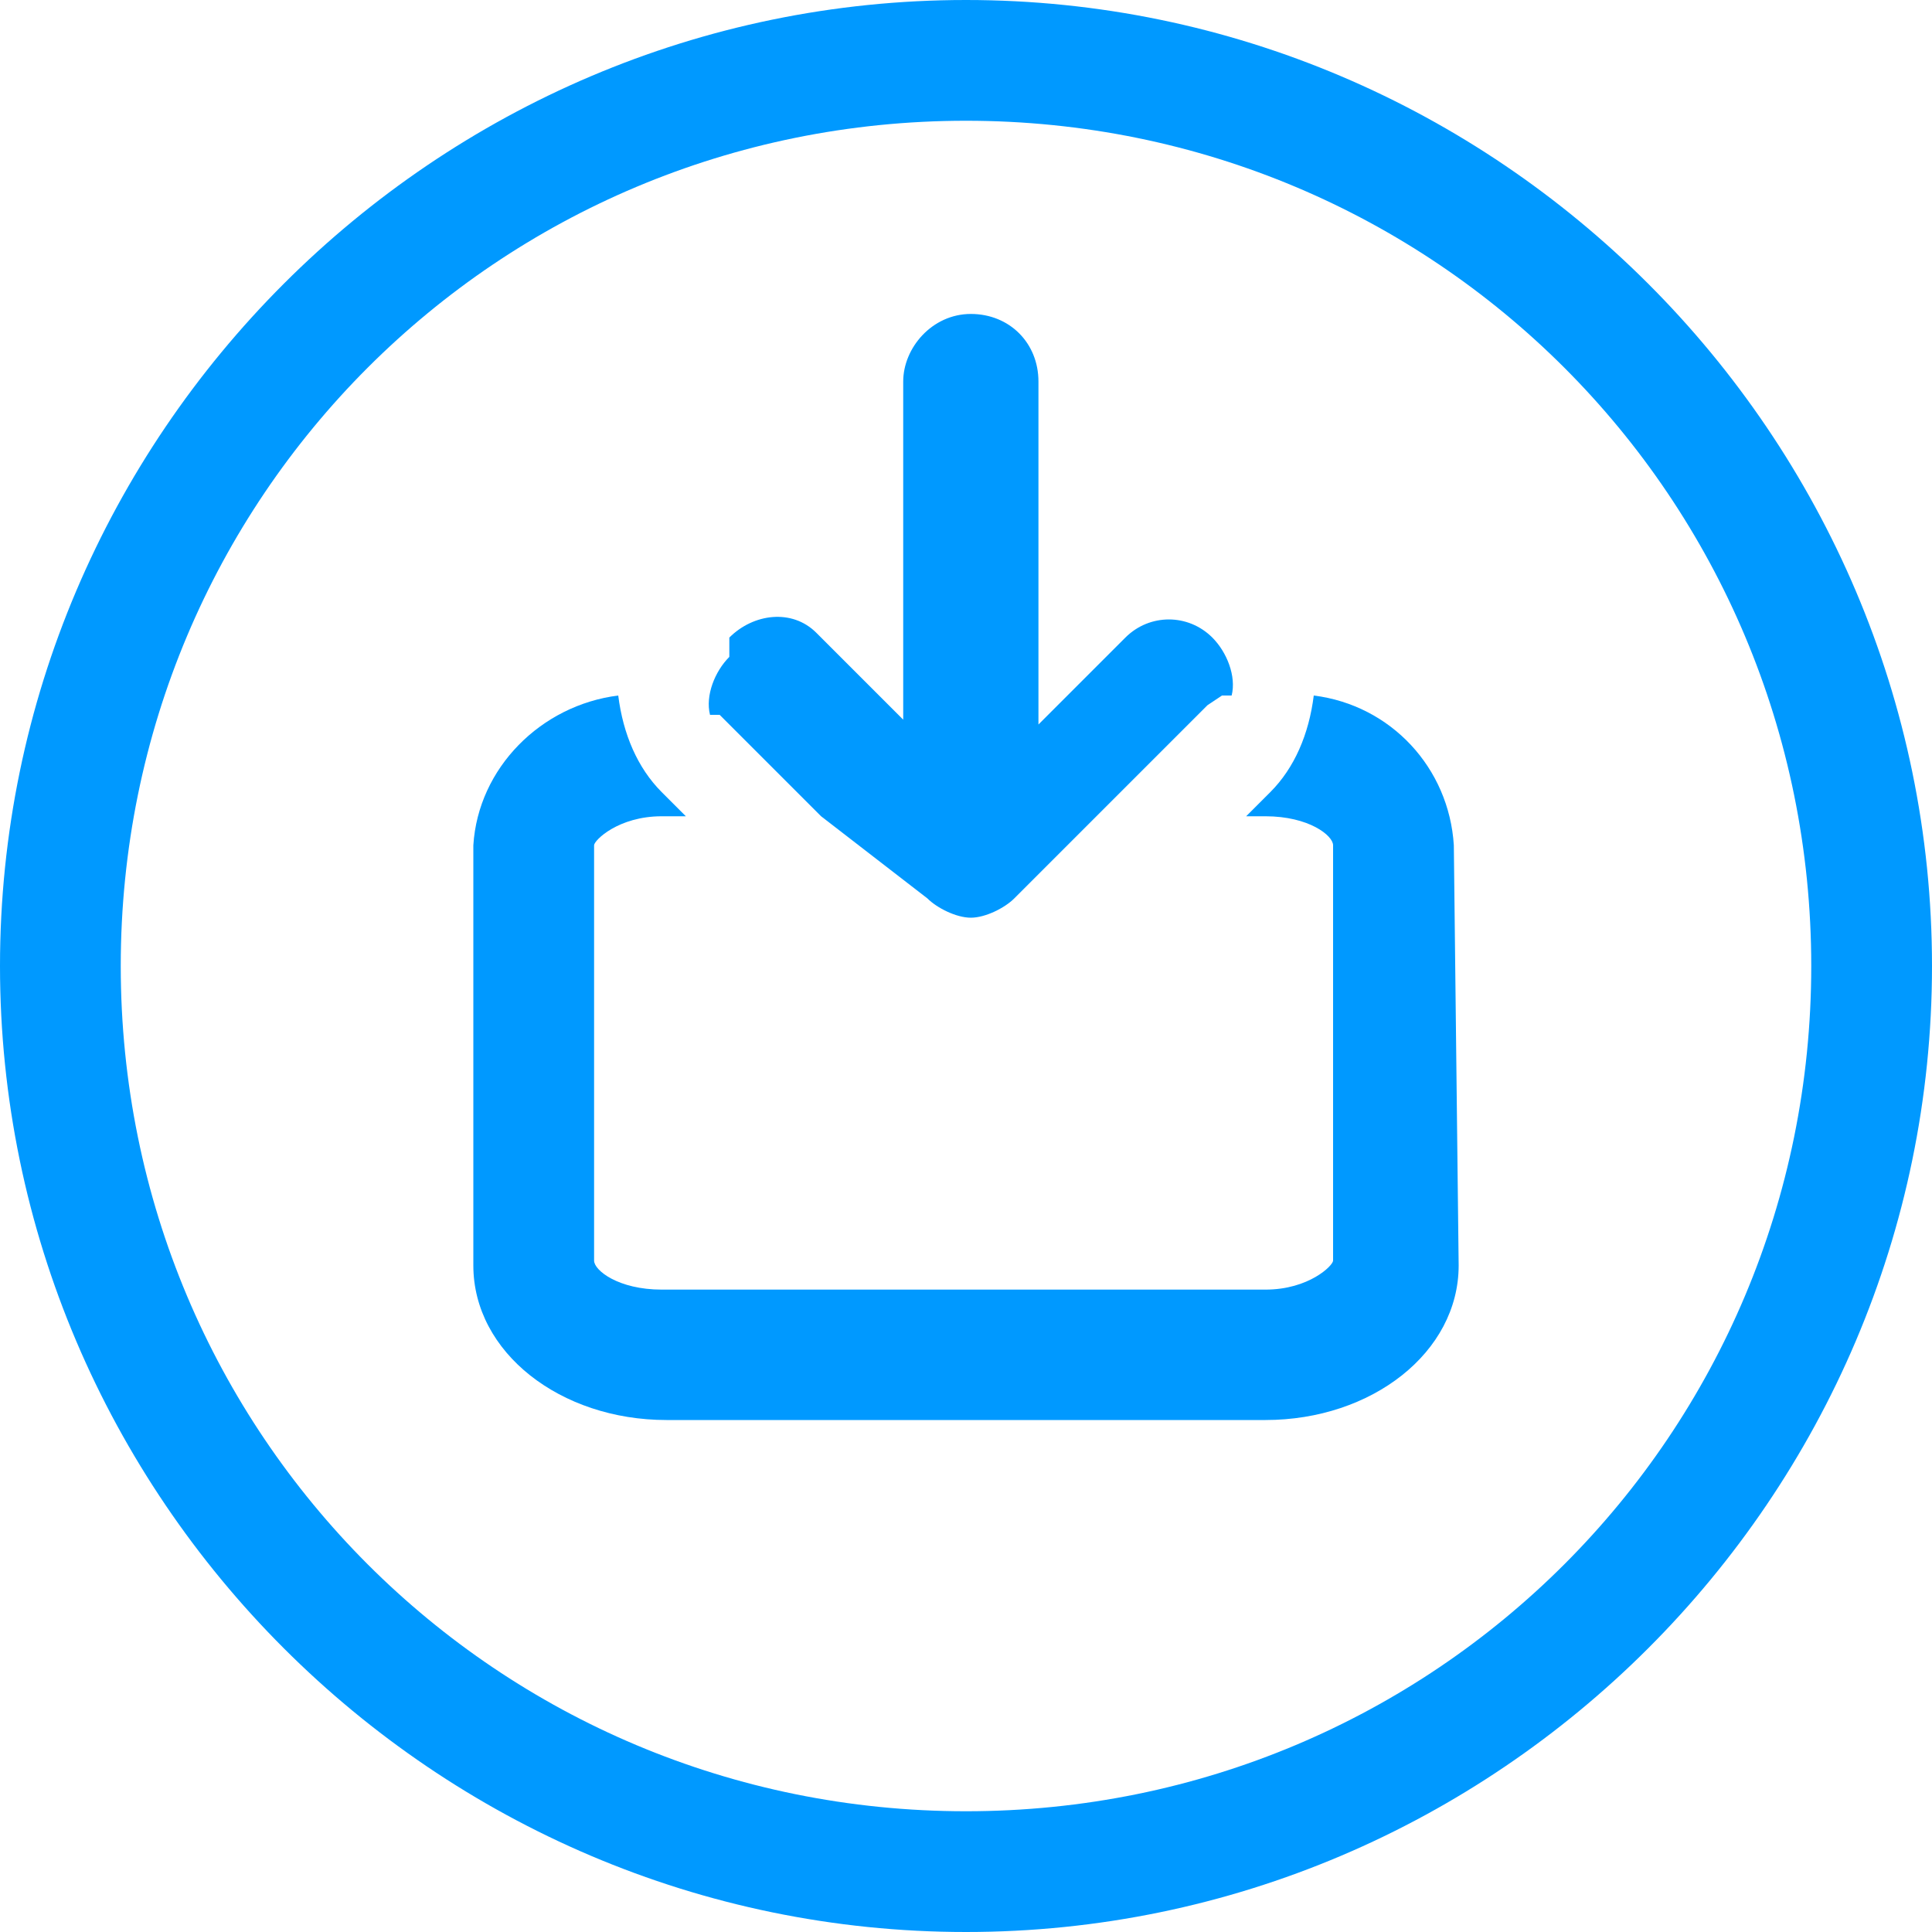 <?xml version="1.0" encoding="utf-8"?>
<!-- Generator: Adobe Illustrator 21.1.0, SVG Export Plug-In . SVG Version: 6.00 Build 0)  -->
<!DOCTYPE svg PUBLIC "-//W3C//DTD SVG 1.1//EN" "http://www.w3.org/Graphics/SVG/1.1/DTD/svg11.dtd">
<svg version="1.1" id="_x30_79480c1-56ff-4f62-9543-1d987a72e11f"
	 xmlns="http://www.w3.org/2000/svg" xmlns:xlink="http://www.w3.org/1999/xlink" x="0px" y="0px" width="40px" height="40px"
	 viewBox="0 0 40 40" style="enable-background:new 0 0 40 40;" xml:space="preserve">
<style type="text/css">
	.st0{fill:#0099FF;}
</style>
<title>icona_download2</title>
<g>
	<path class="st0" d="M20,40C9,40,0,31,0,20S9,0,20,0s20,9,20,20S31,40,20,40z M20,2.5C10.3,2.5,2.5,10.3,2.5,20S10.3,37.5,20,37.5
		S37.5,29.7,37.5,20S29.7,2.5,20,2.5z"/>
	<path class="st0" d="M15.1,13.2c0.5-0.5,1.3-0.6,1.8-0.1c0,0,0,0,0.1,0.1l1.7,1.7v-7c0-0.7,0.6-1.4,1.4-1.4s1.4,0.6,1.4,1.4V15
		l1.8-1.8c0.5-0.5,1.3-0.5,1.8,0c0.3,0.3,0.5,0.8,0.4,1.2h-0.2L25,14.6l-4,4c-0.2,0.2-0.6,0.4-0.9,0.4l0,0c-0.3,0-0.7-0.2-0.9-0.4
		L17,16.9L15.1,15l-0.2-0.2h-0.2c-0.1-0.4,0.1-0.9,0.4-1.2V13.2z"/>
	<path class="st0" d="M30.2,26.2c0,1.8-1.8,3.2-4,3.2H13.8c-2.2,0-4-1.4-4-3.2v-8.7c0.1-1.6,1.4-2.9,3-3.1c0.1,0.8,0.4,1.5,0.9,2
		l0.5,0.5h-0.5c-0.9,0-1.4,0.5-1.4,0.6v8.6c0,0.2,0.5,0.6,1.4,0.6h12.5c0.9,0,1.4-0.5,1.4-0.6v-8.6c0-0.2-0.5-0.6-1.4-0.6h-0.4
		l0.5-0.5c0.5-0.5,0.8-1.2,0.9-2c1.6,0.2,2.8,1.5,2.9,3.1L30.2,26.2z"/>
</g>
</svg>
